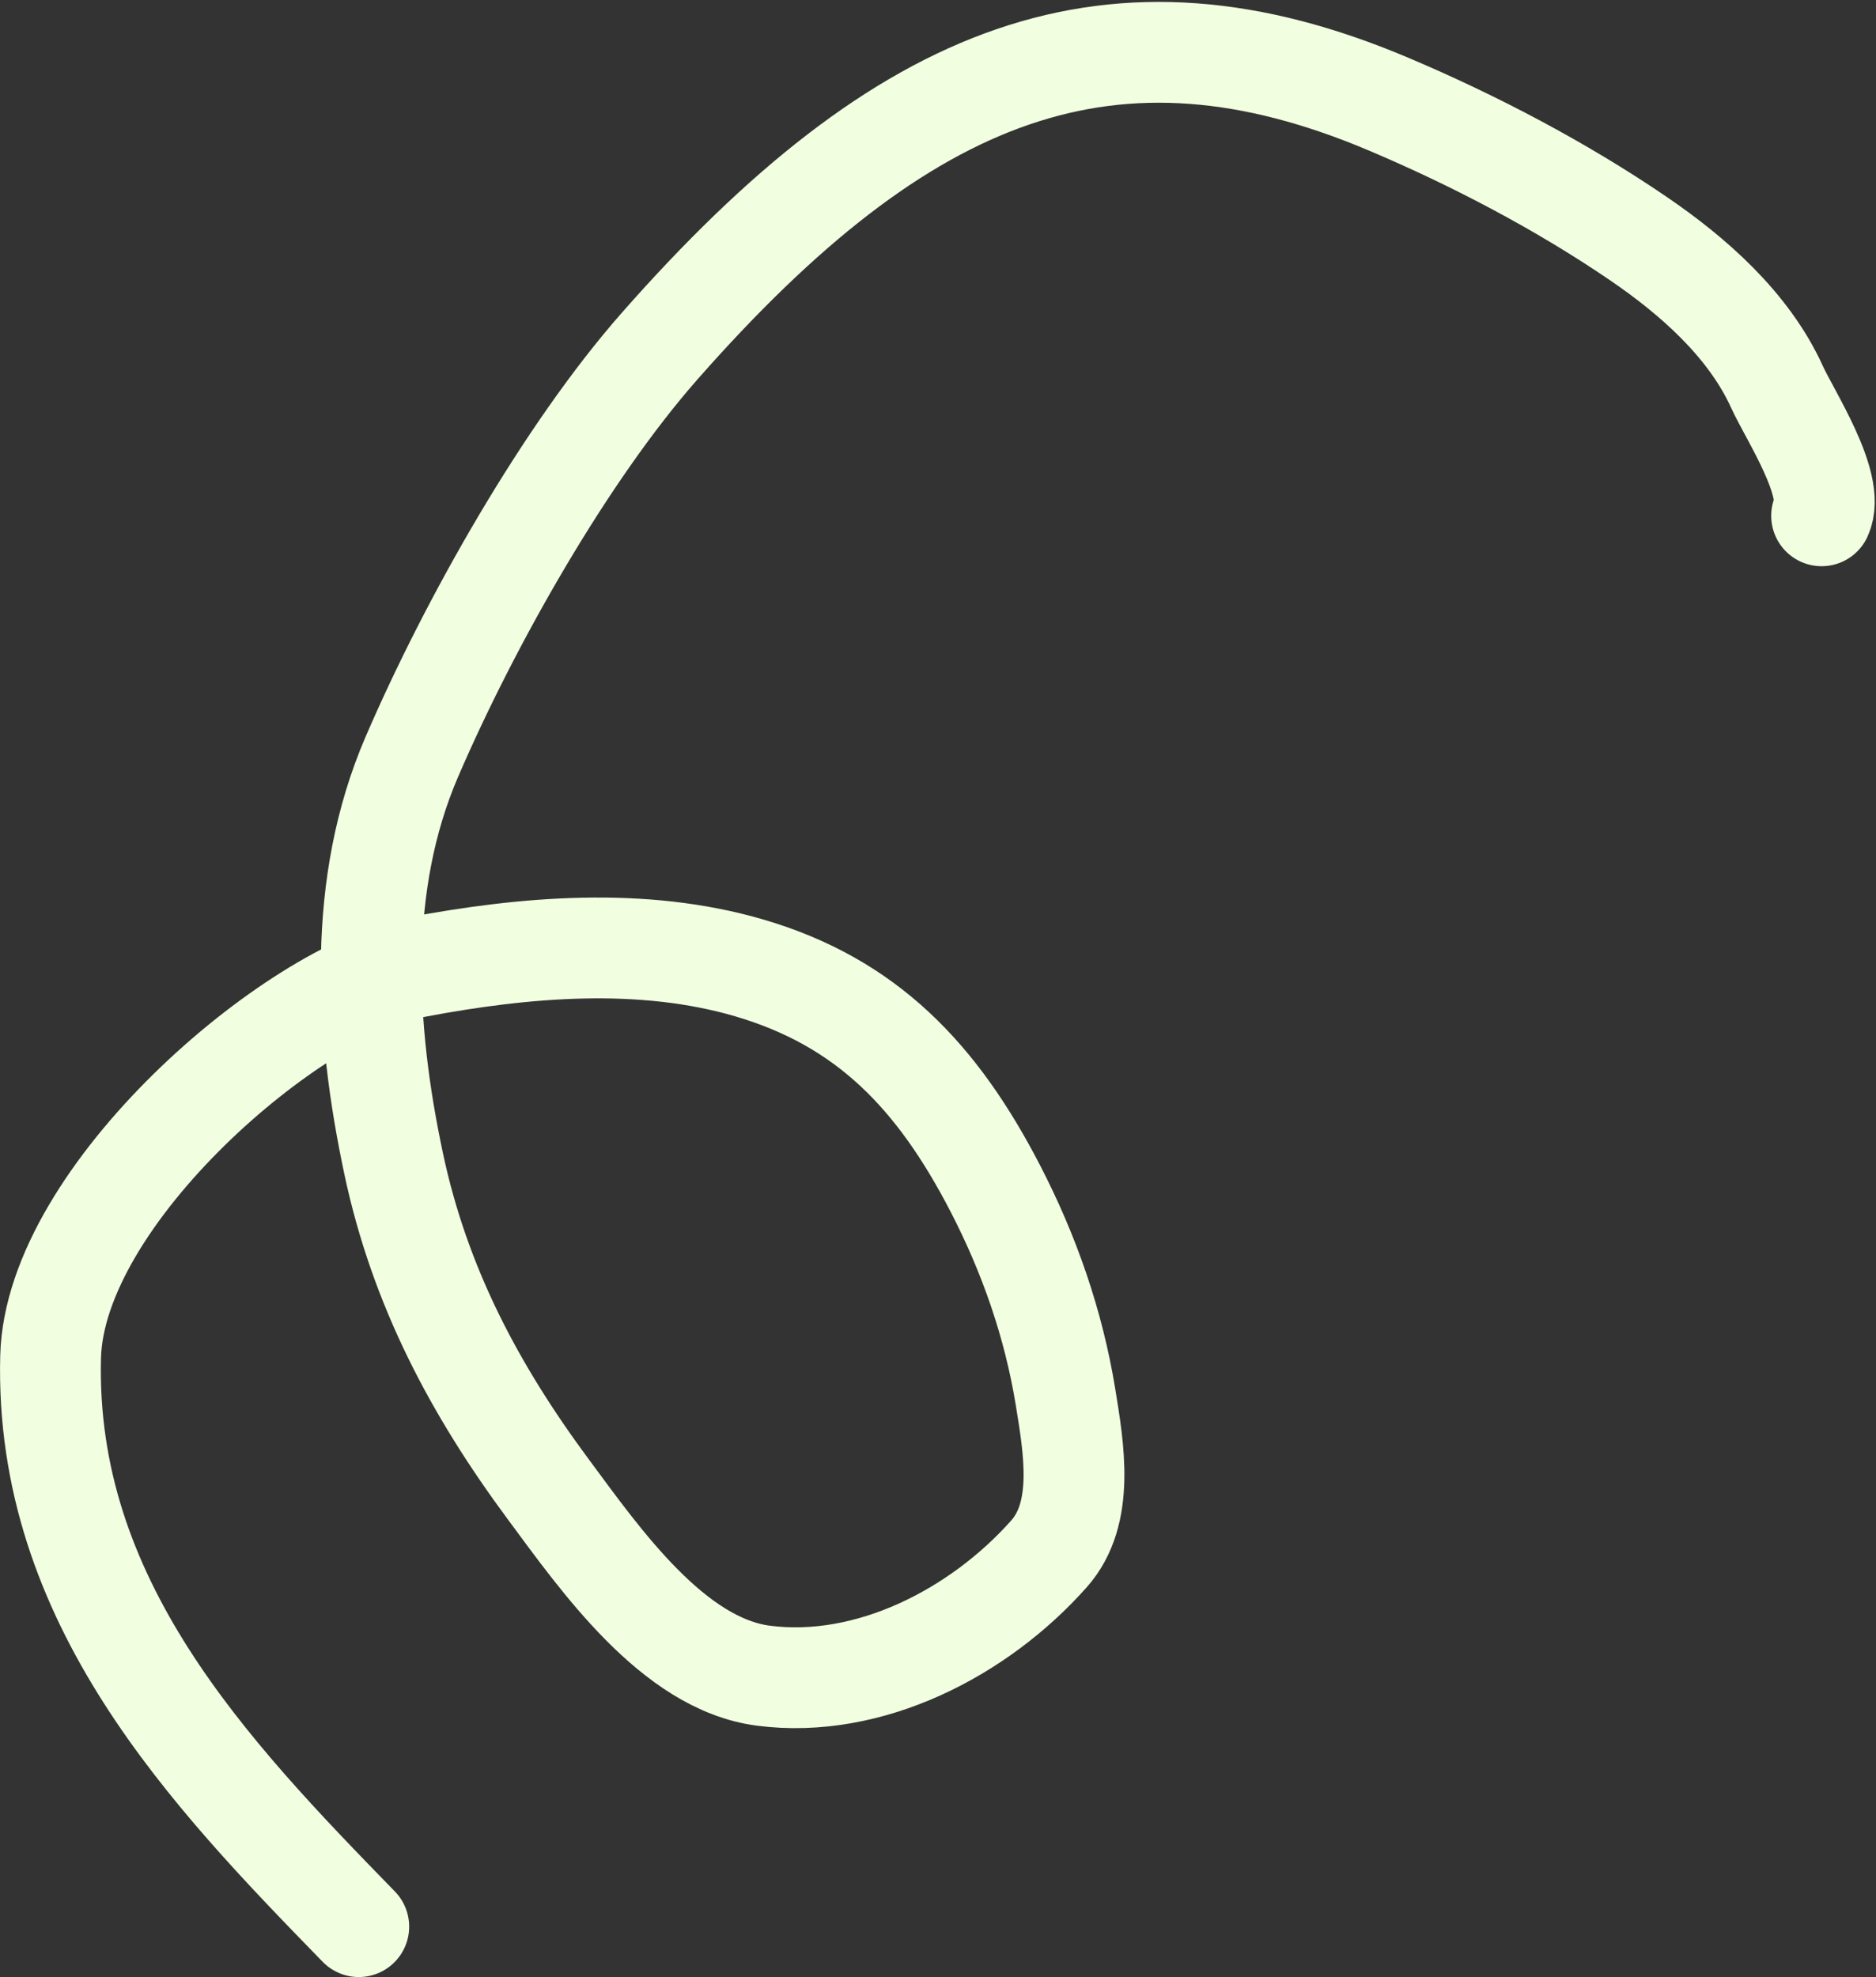 <?xml version="1.0" encoding="UTF-8"?> <svg xmlns="http://www.w3.org/2000/svg" width="912" height="961" viewBox="0 0 912 961" fill="none"><rect x="0" y="0" width="912" height="961" fill="#333333" stroke="none"/><path d="M174.416 936.404C101.439 861.513 21.581 778.287 24.602 659.491C26.61 580.551 142.796 481.288 202.581 470.017C254.905 460.152 312.242 455.18 364.342 470.465C421.506 487.236 455.712 523.247 483.83 577.575C500.325 609.447 512.205 643.395 518.024 679.217C522.052 704.021 527.492 735.442 509.999 755.167C475.969 793.543 422.558 821.091 371.131 814.437C327.264 808.762 291.909 758.089 266.56 723.878C230.918 675.779 204.087 625.511 191.354 565.521C177.369 499.632 173.489 429.822 200.219 367.814C228.626 301.917 274.97 220.167 320.599 168.299C439.894 32.692 541.221 -6.09 675.273 50.708C716.624 68.228 758.938 90.341 796.583 116.031C822.727 133.872 850.042 157.594 863.899 188.113C870.016 201.583 892.536 235.744 885.553 250.694" stroke="#F1FFE0" stroke-width="49" stroke-linecap="round"></path></svg> 